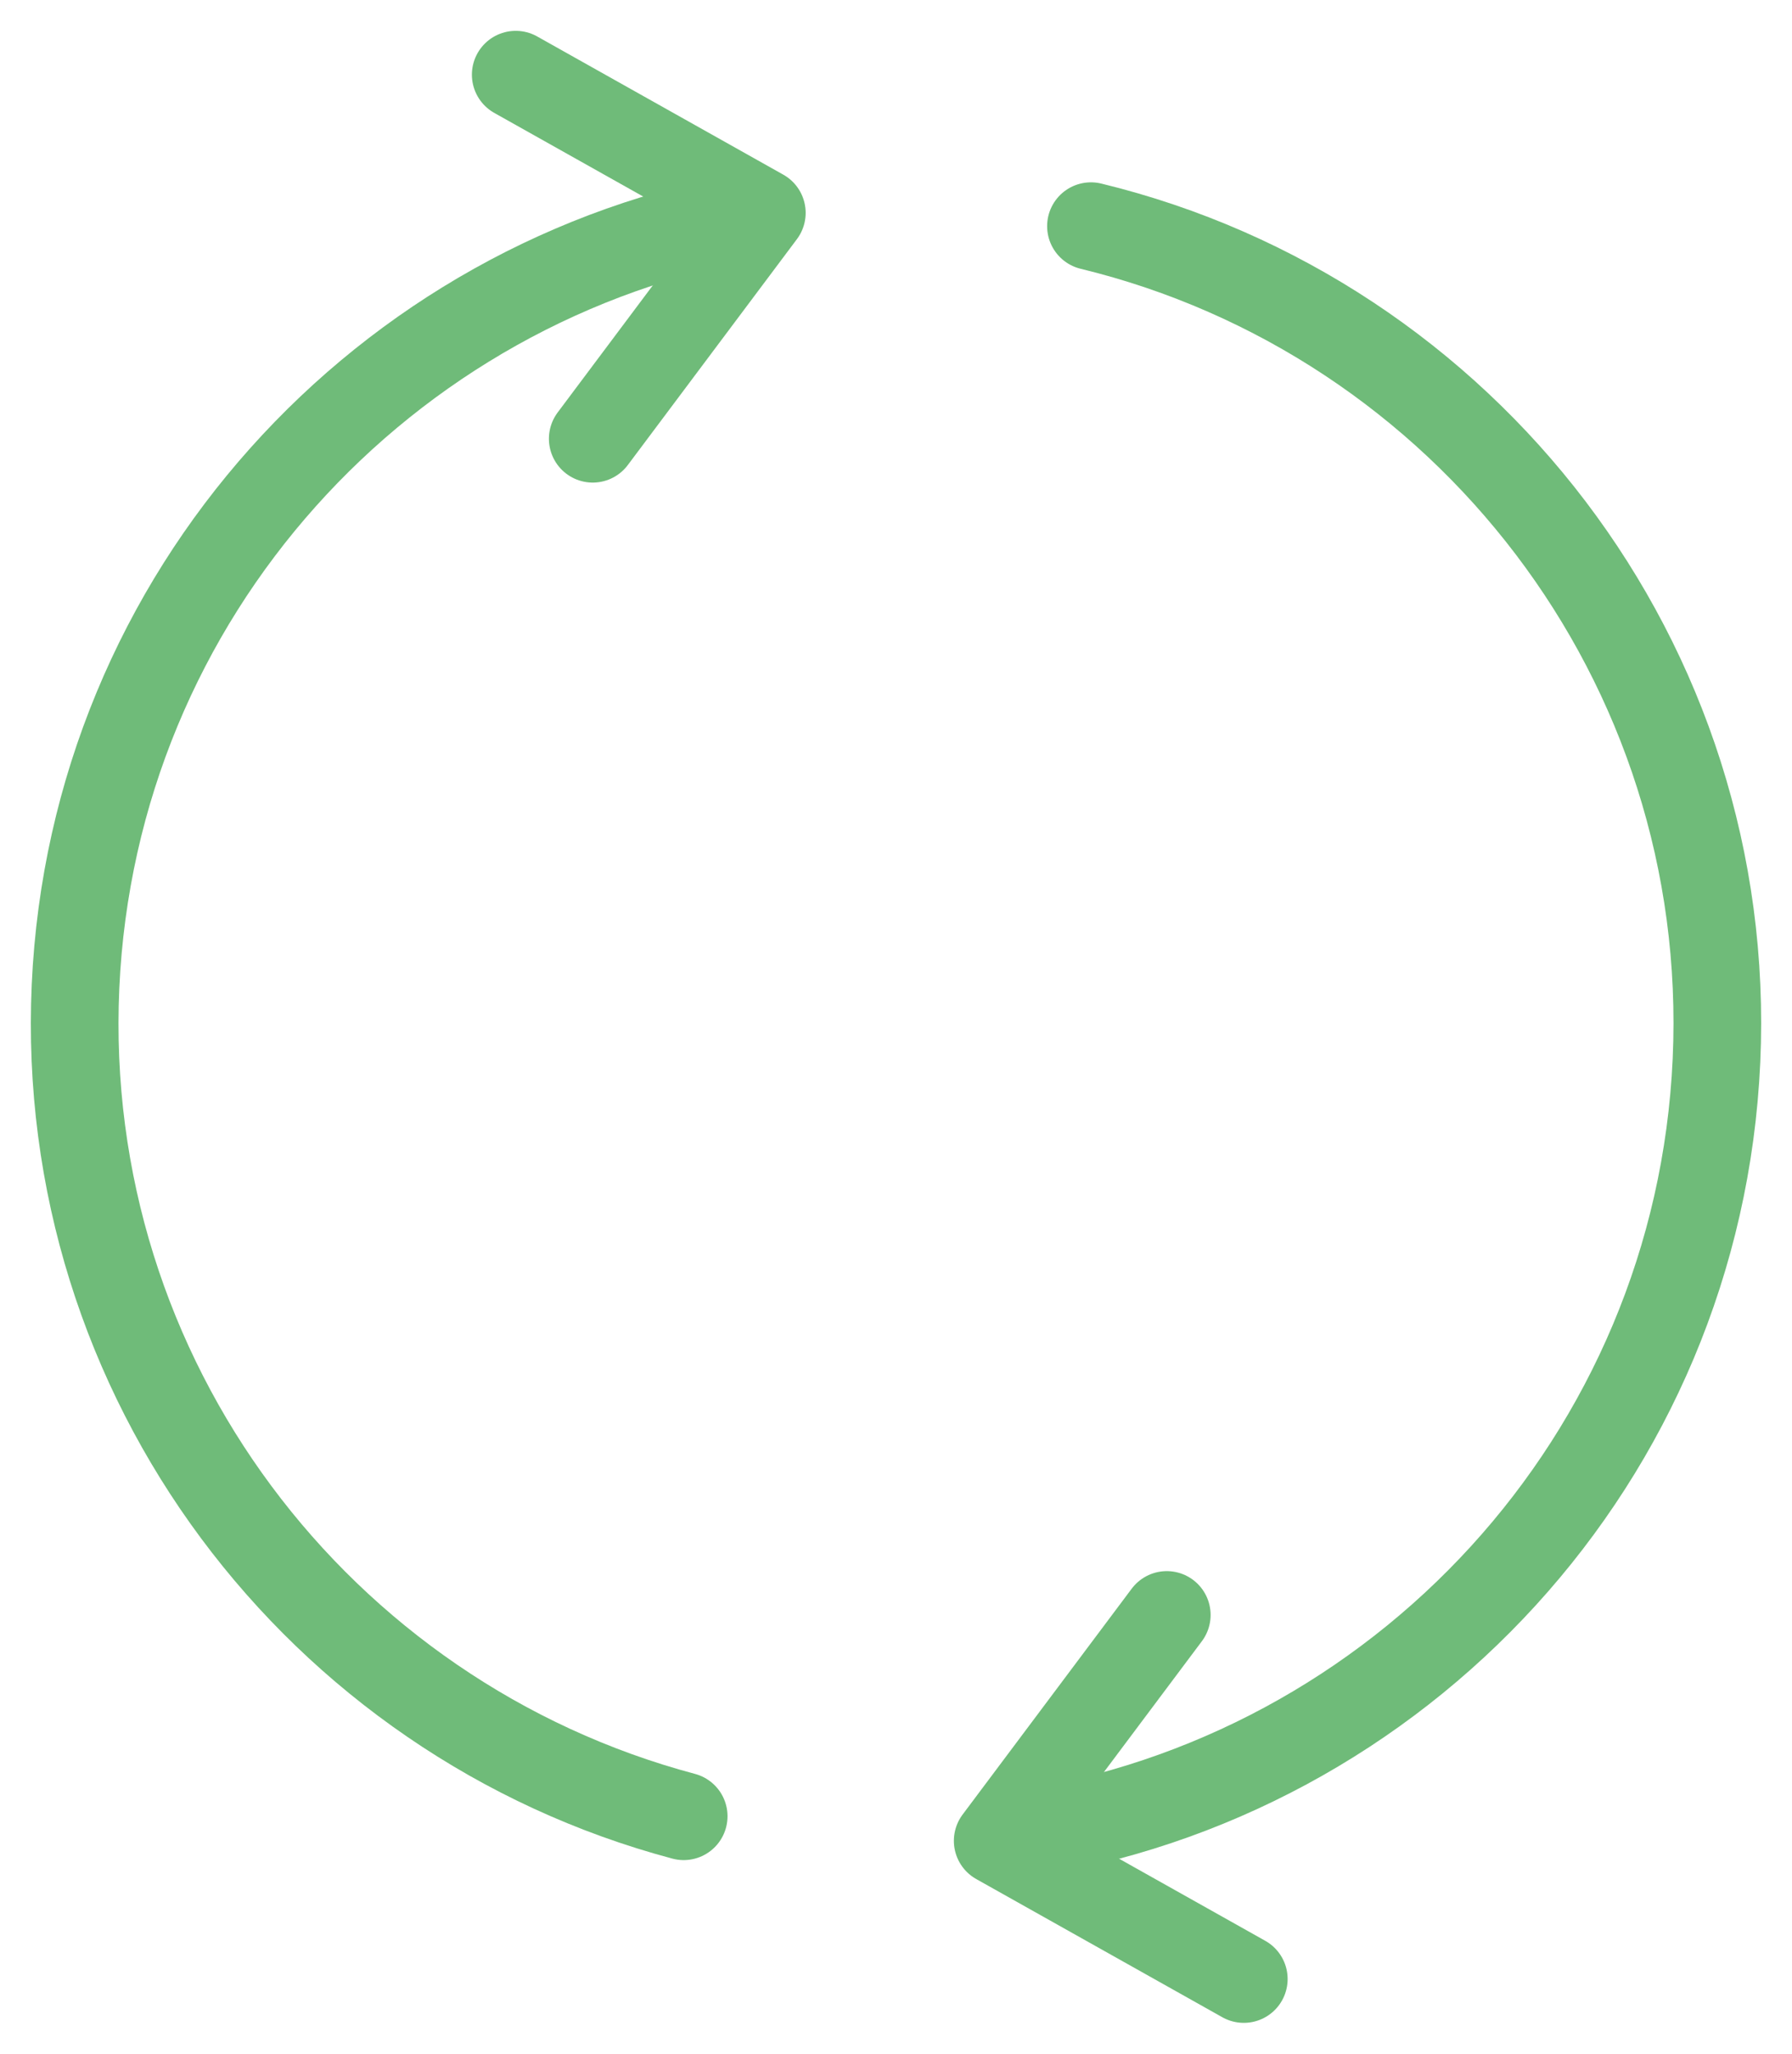 <svg height="55" viewBox="0 0 48 55" width="48" xmlns="http://www.w3.org/2000/svg"><g style="stroke:#6fbb79;stroke-width:2.348;fill:none;fill-rule:evenodd;stroke-linecap:round;stroke-linejoin:round" transform="translate(2 2)"><path d="m16.313 46.641c-9.774-2.602-16.766-11.719-16.29-22.227.476-10.507 8.265-18.956 18.235-20.665"/><path d="m27.222 4.057c10.016 2.433 17.239 11.672 16.755 22.345-.483 10.667-8.503 19.212-18.69 20.738"/><path d="m13.877 9.75 4.529-6.049-6.592-3.701"/><path d="m29.253 41.25-4.529 6.049 6.592 3.701"/></g></svg>